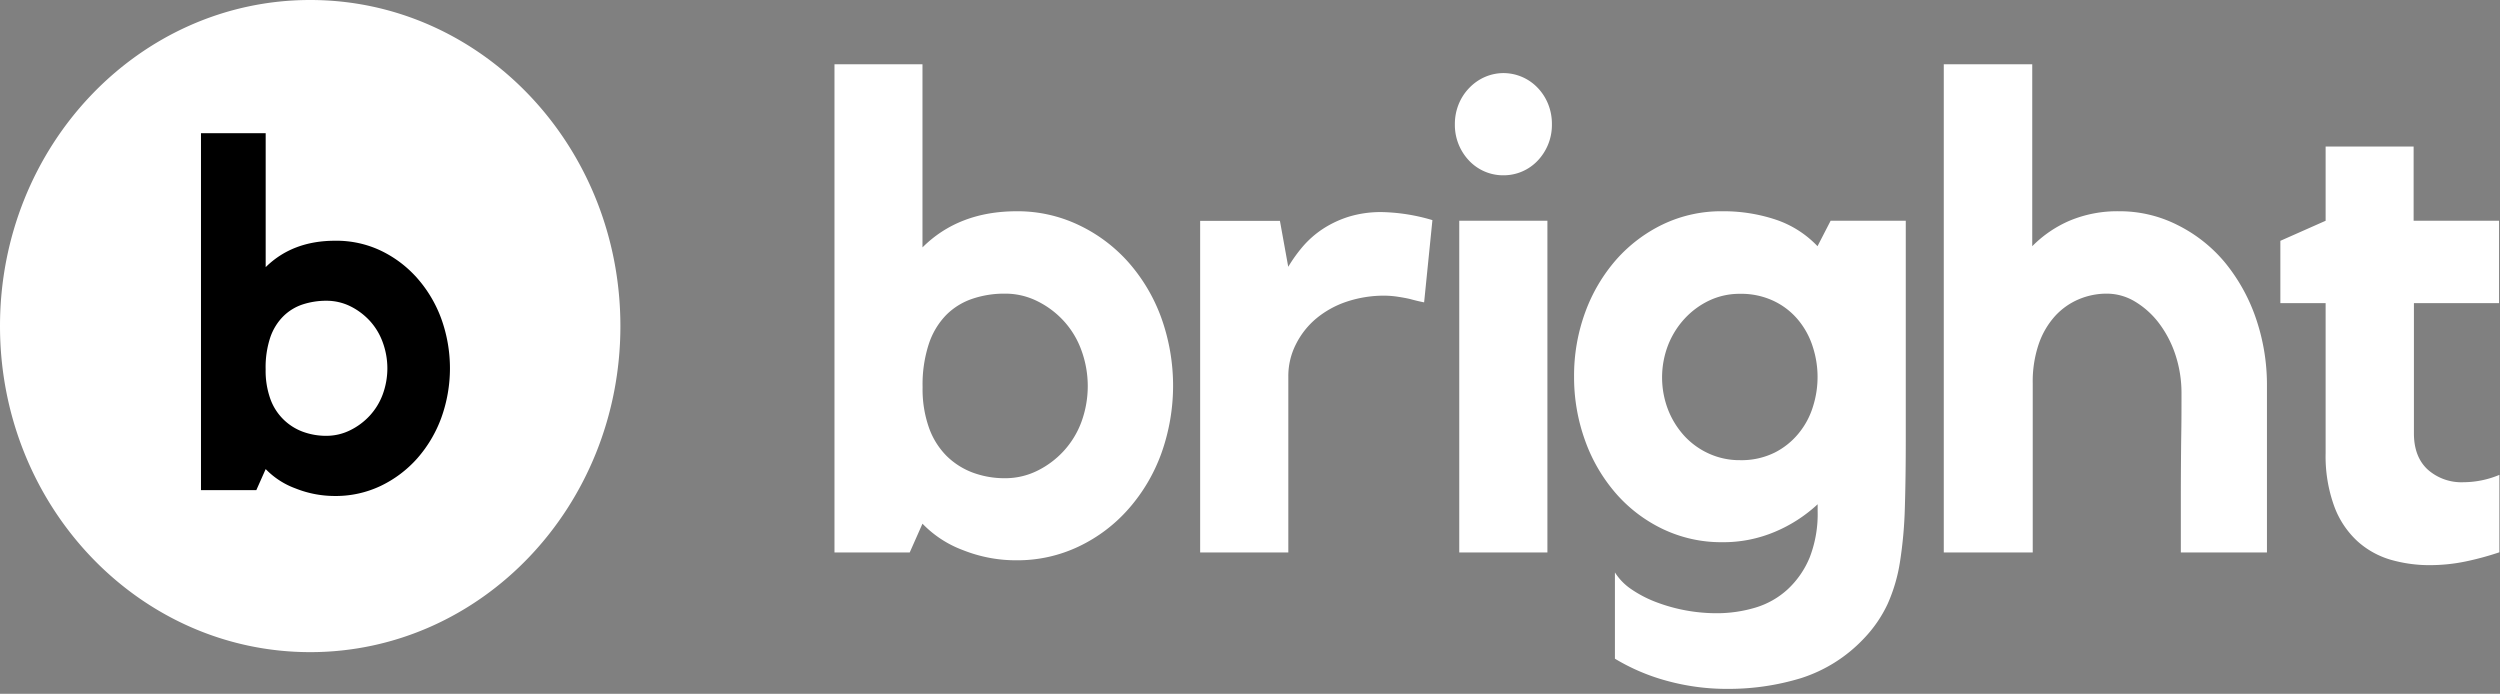 <svg xmlns="http://www.w3.org/2000/svg" width="227" height="63" fill="none"><rect width="100%" height="100%" fill="#808080" stroke="none"/><path fill="#fff" d="M92.33 50.874a12.9 12.9 0 0 0 5.617-1.251 14 14 0 0 0 4.514-3.403 15.7 15.7 0 0 0 2.984-5.037 18.27 18.27 0 0 0 0-12.327 15.7 15.7 0 0 0-2.984-5.041 14.1 14.1 0 0 0-4.514-3.382 12.9 12.9 0 0 0-5.618-1.251q-5.268 0-8.568 3.282V5.838h-7.99v44.327h6.831l1.159-2.615a9.9 9.9 0 0 0 3.677 2.402c1.563.621 3.221.934 4.891.922m-1.087-7.452a8.3 8.3 0 0 1-2.924-.513 6.75 6.75 0 0 1-2.38-1.522 6.9 6.9 0 0 1-1.587-2.548 10.5 10.5 0 0 1-.58-3.674 11.9 11.9 0 0 1 .58-3.978c.33-.987.874-1.88 1.587-2.61a6.1 6.1 0 0 1 2.38-1.456 9 9 0 0 1 2.924-.458 6.5 6.5 0 0 1 2.923.671 8.1 8.1 0 0 1 2.404 1.789 7.9 7.9 0 0 1 1.619 2.673 9.46 9.46 0 0 1 0 6.526 8 8 0 0 1-1.619 2.644 8.1 8.1 0 0 1-2.404 1.789 6.56 6.56 0 0 1-2.923.667m25.738 6.743V34.194a6.36 6.36 0 0 1 .694-2.944 7.3 7.3 0 0 1 1.853-2.34 8.6 8.6 0 0 1 2.749-1.518 10.7 10.7 0 0 1 3.443-.546q.583.006 1.159.092c.424.063.813.133 1.158.213q.637.179 1.274.304l.753-7.468a17.2 17.2 0 0 0-4.574-.73 10 10 0 0 0-3.011.417 9.5 9.5 0 0 0-2.38 1.122 8.8 8.8 0 0 0-1.797 1.58 13.6 13.6 0 0 0-1.329 1.851l-.754-4.17h-7.244v30.108zm19.53-34.248a4.25 4.25 0 0 0 3.083-1.3 4.7 4.7 0 0 0 1.32-3.204v-.112a4.8 4.8 0 0 0-.318-1.79 4.6 4.6 0 0 0-.955-1.517 4.3 4.3 0 0 0-3.12-1.357c-1.17 0-2.293.488-3.12 1.357-.418.43-.748.945-.971 1.514a4.8 4.8 0 0 0-.327 1.793 4.7 4.7 0 0 0 1.245 3.237 4.26 4.26 0 0 0 3.052 1.379zm3.995 34.248v-30.12H132.5v30.12zM156.89 62.55a22.5 22.5 0 0 0 6.633-.972 13.44 13.44 0 0 0 5.7-3.582 11.7 11.7 0 0 0 2.174-3.157 15 15 0 0 0 1.127-3.857c.248-1.607.394-3.23.436-4.858q.084-2.703.084-6.163V20.045h-6.824l-1.19 2.31a9.3 9.3 0 0 0-3.761-2.402 15 15 0 0 0-4.911-.771 12.25 12.25 0 0 0-5.356 1.184 13.4 13.4 0 0 0-4.256 3.22 15.1 15.1 0 0 0-2.809 4.77 16.7 16.7 0 0 0-1.011 5.838 16.9 16.9 0 0 0 1.011 5.838 15 15 0 0 0 2.809 4.795 13.2 13.2 0 0 0 4.256 3.22c1.683.796 3.51 1.2 5.356 1.184 1.645.02 3.277-.3 4.804-.943a13.2 13.2 0 0 0 3.88-2.502v.609a10.9 10.9 0 0 1-.722 4.22 8.2 8.2 0 0 1-1.984 2.881 7.5 7.5 0 0 1-2.923 1.668 12.2 12.2 0 0 1-3.571.517 15.5 15.5 0 0 1-5.53-1.034 10.7 10.7 0 0 1-2.202-1.155 5.15 5.15 0 0 1-1.475-1.518v7.836a18.4 18.4 0 0 0 4.689 2.001c1.813.5 3.68.748 5.554.739zm1.102-20.767a6.7 6.7 0 0 1-2.776-.575 6.9 6.9 0 0 1-2.246-1.593 7.7 7.7 0 0 1-1.503-2.398 8.16 8.16 0 0 1 0-5.892c.709-1.797 2.044-3.24 3.733-4.037a6.4 6.4 0 0 1 2.777-.609 6.9 6.9 0 0 1 3.126.672 6.5 6.5 0 0 1 2.197 1.73 7.2 7.2 0 0 1 1.306 2.427 8.85 8.85 0 0 1 .027 5.359 7.1 7.1 0 0 1-1.322 2.488 6.7 6.7 0 0 1-2.153 1.732 6.8 6.8 0 0 1-3.173.696zm26.58 8.382V34.803c-.024-1.22.163-2.433.551-3.582a7.35 7.35 0 0 1 1.476-2.523 6.2 6.2 0 0 1 2.142-1.518 6.5 6.5 0 0 1 2.547-.517c.927 0 1.837.261 2.634.759a7.7 7.7 0 0 1 2.174 2.005 9.9 9.9 0 0 1 1.464 2.886c.343 1.075.518 2.202.52 3.336v.275c0 1.118 0 2.435-.028 3.945a496 496 0 0 0-.032 4.766v5.53h7.819V35.028a18.6 18.6 0 0 0-1.015-6.163 16.3 16.3 0 0 0-2.809-5.042 13.3 13.3 0 0 0-4.296-3.39 11.6 11.6 0 0 0-5.316-1.251 11.2 11.2 0 0 0-4.427.834 10.7 10.7 0 0 0-3.448 2.34V5.837h-8.033v44.327zm36.06 1.15a16 16 0 0 0 3.242-.333 27 27 0 0 0 3.07-.834v-7.03a8.5 8.5 0 0 1-3.241.667 4.6 4.6 0 0 1-3.273-1.155c-.829-.768-1.246-1.864-1.246-3.278v-11.83h7.732v-7.477h-7.759v-6.739h-7.99v6.739l-4.11 1.822v5.655h4.11v13.594a13.3 13.3 0 0 0 .793 4.887 8.1 8.1 0 0 0 2.115 3.157 7.74 7.74 0 0 0 3.011 1.668c1.147.326 2.33.49 3.519.488zM28.166 59.214c15.556 0 28.166-13.256 28.166-29.607C56.332 13.255 43.722 0 28.166 0S0 13.255 0 29.607s12.61 29.607 28.166 29.607"/><path fill="#000" d="M30.427 45.036a9.5 9.5 0 0 0 4.13-.91 10.5 10.5 0 0 0 3.325-2.501 11.6 11.6 0 0 0 2.185-3.678 13.27 13.27 0 0 0 0-9.012 11.6 11.6 0 0 0-2.19-3.686 10.4 10.4 0 0 0-3.324-2.502 9.4 9.4 0 0 0-4.126-.888q-3.87 0-6.303 2.398V12.093h-5.875v32.409h5.026l.849-1.91a7.2 7.2 0 0 0 2.705 1.755 9.6 9.6 0 0 0 3.598.688m-.793-5.463a6.1 6.1 0 0 1-2.15-.375 4.95 4.95 0 0 1-2.936-2.974 7.6 7.6 0 0 1-.428-2.69 8.6 8.6 0 0 1 .428-2.918c.25-.726.658-1.38 1.19-1.91a4.5 4.5 0 0 1 1.746-1.063 6.9 6.9 0 0 1 2.15-.334 4.9 4.9 0 0 1 2.15.488c.66.321 1.26.765 1.77 1.31a5.8 5.8 0 0 1 1.19 1.955 6.85 6.85 0 0 1 0 4.77 5.8 5.8 0 0 1-1.19 1.931 6 6 0 0 1-1.77 1.31 4.84 4.84 0 0 1-2.166.5z"/></svg>